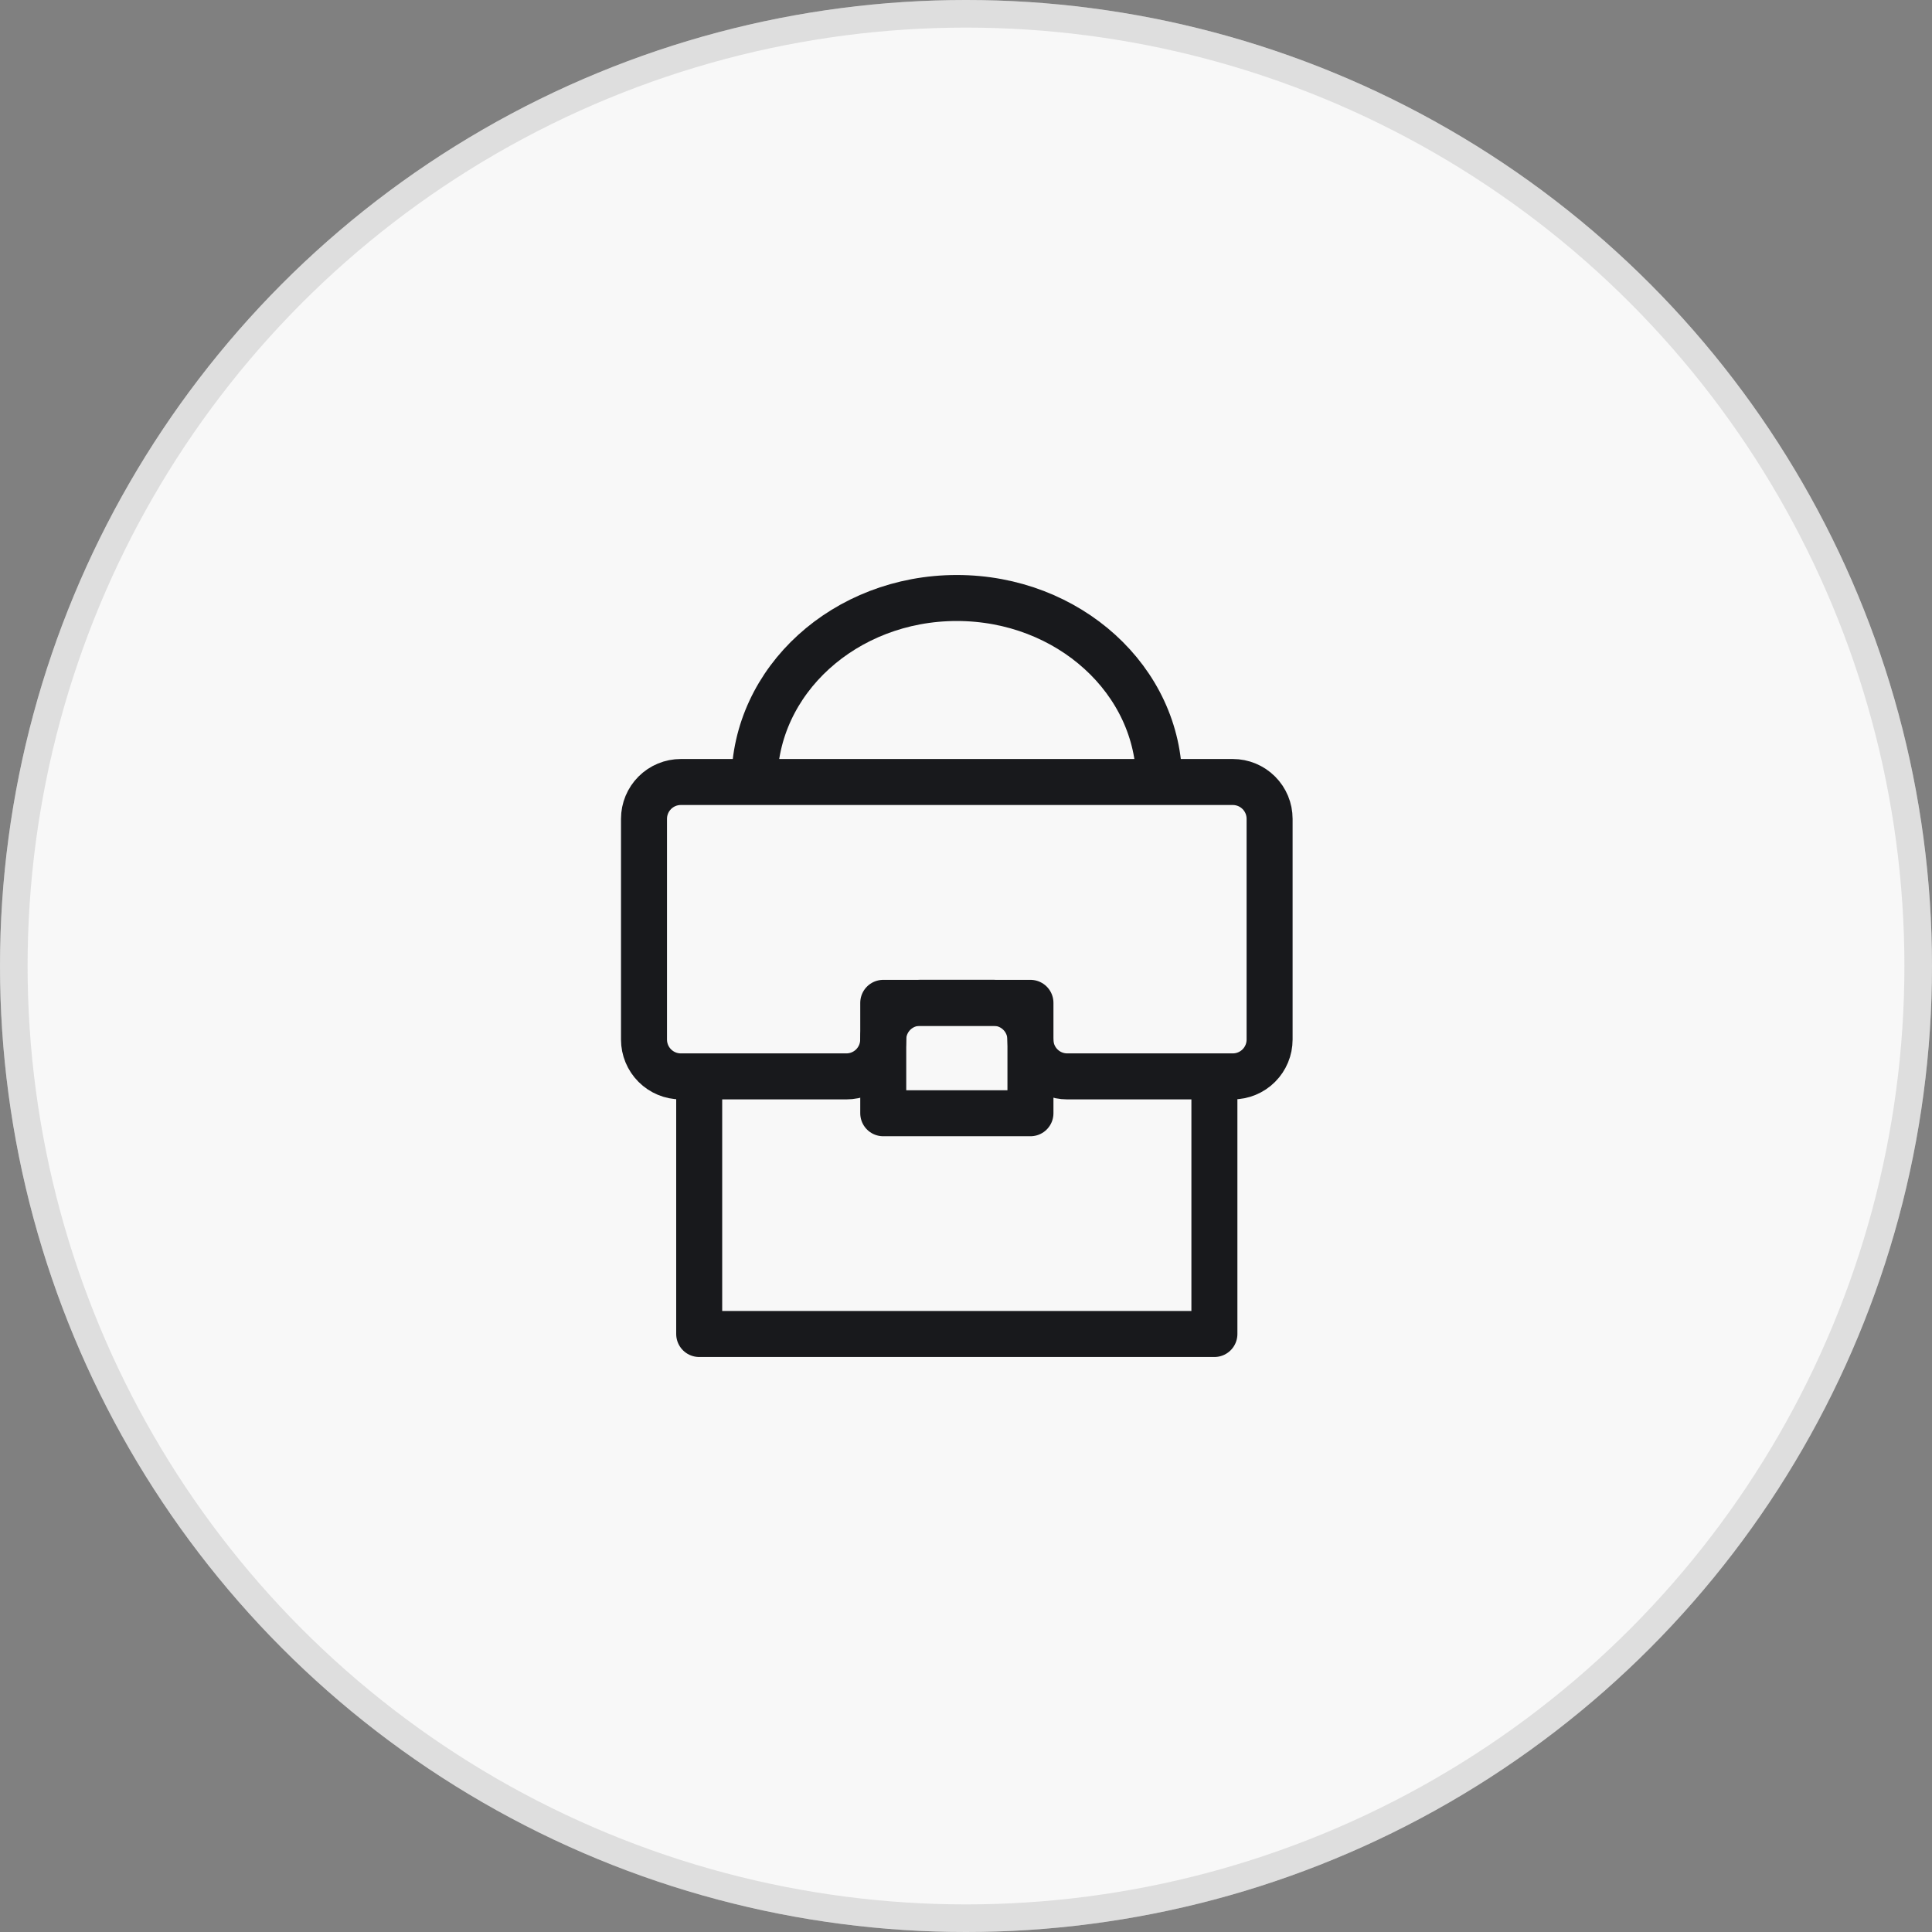 <svg width="84" height="84" viewBox="0 0 84 84" fill="none" xmlns="http://www.w3.org/2000/svg">
<rect x="0" y="0" width="84" height="84" fill="#808080" stroke="none"/>
<circle cx="42" cy="42" r="42" fill="#F8F8F8"/>
<circle cx="42" cy="42" r="41.4" stroke="#9A9A9A" stroke-opacity="0.28" stroke-width="1.2"/>
<path d="M50.4 34C50.4 29.582 46.46 26 41.6 26C36.74 26 32.8 29.582 32.8 34M30.4 46.8V58H52.8V46.8M28 35.6C28 35.176 28.169 34.769 28.469 34.469C28.769 34.169 29.176 34 29.6 34H53.6C54.024 34 54.431 34.169 54.731 34.469C55.031 34.769 55.2 35.176 55.2 35.6V45.2C55.2 45.624 55.031 46.031 54.731 46.331C54.431 46.631 54.024 46.8 53.6 46.8H46.4C45.976 46.8 45.569 46.631 45.269 46.331C44.969 46.031 44.8 45.624 44.8 45.2C44.8 44.776 44.631 44.369 44.331 44.069C44.031 43.769 43.624 43.6 43.2 43.6H40C39.576 43.6 39.169 43.769 38.869 44.069C38.569 44.369 38.4 44.776 38.4 45.2C38.4 45.624 38.231 46.031 37.931 46.331C37.631 46.631 37.224 46.8 36.8 46.8H29.6C29.176 46.8 28.769 46.631 28.469 46.331C28.169 46.031 28 45.624 28 45.2V35.6Z" stroke="#18191C" stroke-width="2" stroke-linecap="round" stroke-linejoin="round"/>
<path d="M38.402 43.602H44.802V48.402H38.402V43.602Z" stroke="#18191C" stroke-width="2" stroke-linecap="round" stroke-linejoin="round"/>
</svg>

